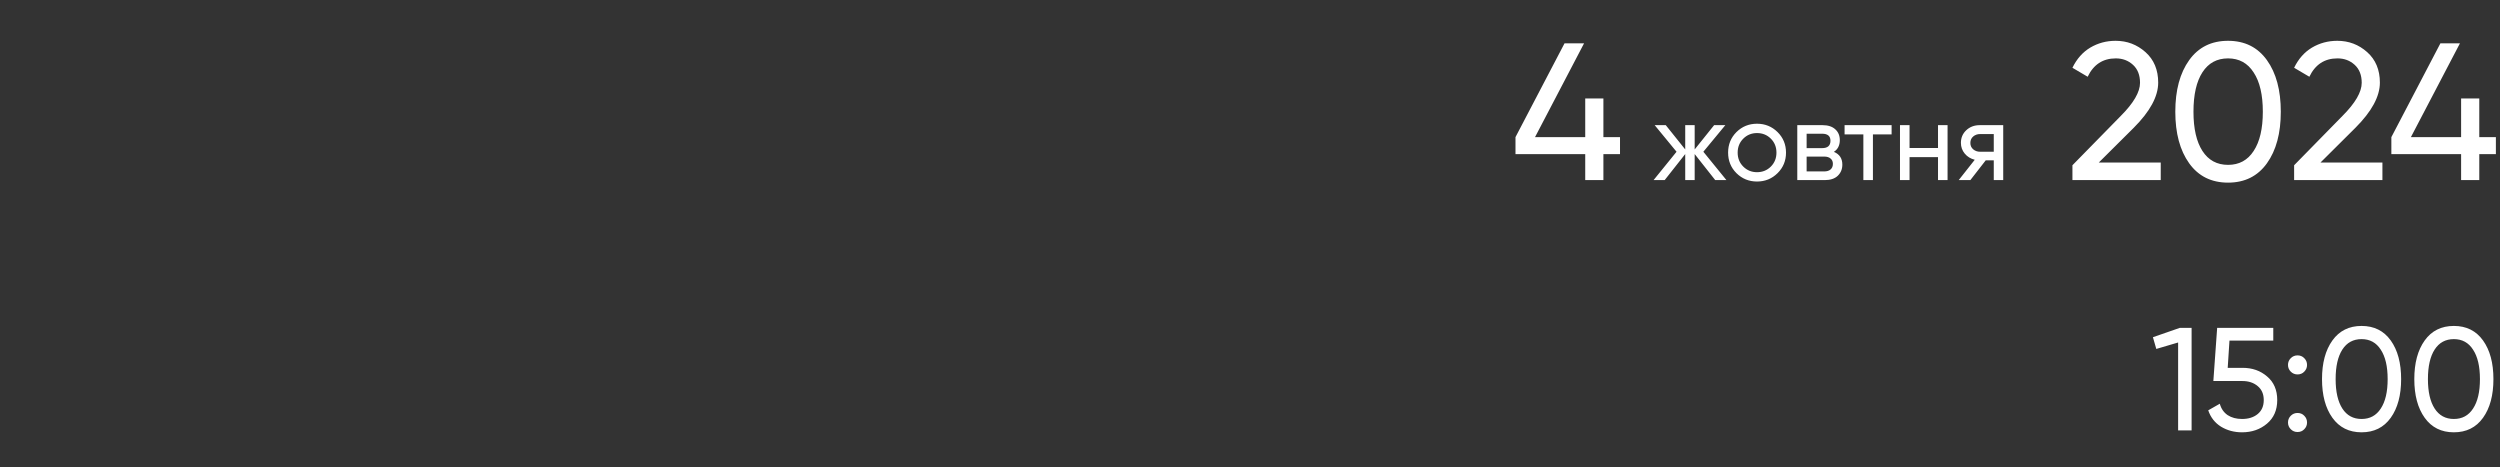 <?xml version="1.0" encoding="UTF-8"?> <svg xmlns="http://www.w3.org/2000/svg" width="819" height="153" viewBox="0 0 819 153" fill="none"><rect x="0" y="0" width="819" height="153" fill="#333333" stroke="none"/><path d="M530.714 44.92V50.488H525.274V59H519.322V50.488H496.474V44.92L512.538 14.2H518.938L502.874 44.92H519.322V32.248H525.274V44.92H530.714ZM565.579 59H561.907L555.175 50.468V59H552.079V50.468L545.347 59H541.711L549.235 49.712L542.071 41H545.707L552.079 48.956V41H555.175V48.956L561.547 41H565.219L558.019 49.712L565.579 59ZM582.326 56.732C580.478 58.556 578.234 59.468 575.594 59.468C572.954 59.468 570.71 58.556 568.862 56.732C567.038 54.908 566.126 52.664 566.126 50C566.126 47.336 567.038 45.092 568.862 43.268C570.71 41.444 572.954 40.532 575.594 40.532C578.234 40.532 580.478 41.444 582.326 43.268C584.174 45.092 585.098 47.336 585.098 50C585.098 52.664 584.174 54.908 582.326 56.732ZM575.594 56.408C577.394 56.408 578.906 55.796 580.13 54.572C581.354 53.348 581.966 51.824 581.966 50C581.966 48.176 581.354 46.652 580.13 45.428C578.906 44.204 577.394 43.592 575.594 43.592C573.818 43.592 572.318 44.204 571.094 45.428C569.87 46.652 569.258 48.176 569.258 50C569.258 51.824 569.87 53.348 571.094 54.572C572.318 55.796 573.818 56.408 575.594 56.408ZM600.778 49.748C602.626 50.516 603.55 51.908 603.55 53.924C603.55 55.412 603.046 56.636 602.038 57.596C601.054 58.532 599.638 59 597.79 59H588.79V41H597.07C598.87 41 600.262 41.456 601.246 42.368C602.23 43.256 602.722 44.432 602.722 45.896C602.722 47.624 602.074 48.908 600.778 49.748ZM596.926 43.808H591.85V48.524H596.926C598.75 48.524 599.662 47.72 599.662 46.112C599.662 44.576 598.75 43.808 596.926 43.808ZM597.61 56.156C598.522 56.156 599.218 55.94 599.698 55.508C600.202 55.076 600.454 54.464 600.454 53.672C600.454 52.928 600.202 52.352 599.698 51.944C599.218 51.512 598.522 51.296 597.61 51.296H591.85V56.156H597.61ZM619.69 41V44.024H613.57V59H610.438V44.024H604.282V41H619.69ZM634.891 41H638.023V59H634.891V51.476H625.567V59H622.435V41H625.567V48.488H634.891V41ZM656.254 41V59H653.158V52.52H650.53L645.49 59H641.674L646.93 52.34C645.586 52.004 644.494 51.332 643.654 50.324C642.814 49.316 642.394 48.14 642.394 46.796C642.394 45.14 642.982 43.76 644.158 42.656C645.334 41.552 646.81 41 648.586 41H656.254ZM648.694 49.712H653.158V43.916H648.694C647.806 43.916 647.05 44.18 646.426 44.708C645.802 45.236 645.49 45.944 645.49 46.832C645.49 47.696 645.802 48.392 646.426 48.92C647.05 49.448 647.806 49.712 648.694 49.712ZM678.929 59V54.136L694.737 38.008C698.961 33.784 701.073 30.157 701.073 27.128C701.073 24.611 700.305 22.648 698.769 21.24C697.233 19.832 695.356 19.128 693.137 19.128C688.913 19.128 685.841 21.133 683.921 25.144L678.929 22.2C680.337 19.299 682.278 17.101 684.753 15.608C687.27 14.115 690.044 13.368 693.073 13.368C696.828 13.368 700.092 14.605 702.865 17.08C705.638 19.555 707.025 22.883 707.025 27.064C707.025 31.587 704.358 36.515 699.025 41.848L687.569 53.24H707.857V59H678.929ZM742.646 53.496C739.617 57.72 735.371 59.832 729.91 59.832C724.449 59.832 720.203 57.72 717.174 53.496C714.145 49.272 712.63 43.64 712.63 36.6C712.63 29.56 714.145 23.928 717.174 19.704C720.203 15.48 724.449 13.368 729.91 13.368C735.371 13.368 739.617 15.48 742.646 19.704C745.675 23.928 747.19 29.56 747.19 36.6C747.19 43.64 745.675 49.272 742.646 53.496ZM721.526 49.464C723.489 52.493 726.283 54.008 729.91 54.008C733.537 54.008 736.331 52.493 738.294 49.464C740.299 46.435 741.302 42.147 741.302 36.6C741.302 31.053 740.299 26.765 738.294 23.736C736.331 20.664 733.537 19.128 729.91 19.128C726.283 19.128 723.489 20.643 721.526 23.672C719.563 26.701 718.582 31.011 718.582 36.6C718.582 42.147 719.563 46.435 721.526 49.464ZM751.554 59V54.136L767.362 38.008C771.586 33.784 773.698 30.157 773.698 27.128C773.698 24.611 772.93 22.648 771.394 21.24C769.858 19.832 767.981 19.128 765.762 19.128C761.538 19.128 758.466 21.133 756.546 25.144L751.554 22.2C752.962 19.299 754.903 17.101 757.378 15.608C759.895 14.115 762.669 13.368 765.698 13.368C769.453 13.368 772.717 14.605 775.49 17.08C778.263 19.555 779.65 22.883 779.65 27.064C779.65 31.587 776.983 36.515 771.65 41.848L760.194 53.24H780.482V59H751.554ZM817.651 44.92V50.488H812.211V59H806.259V50.488H783.411V44.92L799.475 14.2H805.875L789.811 44.92H806.259V32.248H812.211V44.92H817.651Z" fill="white"></path><path d="M714.129 107.4H717.969V141H713.553V112.2L706.401 114.312L705.297 110.472L714.129 107.4ZM734.694 120.504C737.862 120.504 740.534 121.448 742.71 123.336C744.918 125.192 746.022 127.768 746.022 131.064C746.022 134.328 744.902 136.904 742.662 138.792C740.422 140.68 737.702 141.624 734.502 141.624C731.942 141.624 729.654 141.016 727.638 139.8C725.622 138.552 724.214 136.76 723.414 134.424L727.206 132.264C727.654 133.896 728.518 135.144 729.798 136.008C731.078 136.84 732.646 137.256 734.502 137.256C736.614 137.256 738.326 136.712 739.638 135.624C740.95 134.536 741.606 133.016 741.606 131.064C741.606 129.112 740.95 127.592 739.638 126.504C738.326 125.384 736.646 124.824 734.598 124.824H725.094L726.342 107.4H744.726V111.576H730.374L729.798 120.504H734.694ZM752.667 122.664C751.803 122.664 751.067 122.36 750.459 121.752C749.851 121.144 749.547 120.408 749.547 119.544C749.547 118.68 749.851 117.944 750.459 117.336C751.067 116.728 751.803 116.424 752.667 116.424C753.563 116.424 754.299 116.728 754.875 117.336C755.483 117.944 755.787 118.68 755.787 119.544C755.787 120.408 755.483 121.144 754.875 121.752C754.299 122.36 753.563 122.664 752.667 122.664ZM752.667 141.528C751.803 141.528 751.067 141.224 750.459 140.616C749.851 140.008 749.547 139.272 749.547 138.408C749.547 137.544 749.851 136.808 750.459 136.2C751.067 135.592 751.803 135.288 752.667 135.288C753.563 135.288 754.299 135.592 754.875 136.2C755.483 136.808 755.787 137.544 755.787 138.408C755.787 139.272 755.483 140.008 754.875 140.616C754.299 141.224 753.563 141.528 752.667 141.528ZM783.203 136.872C780.931 140.04 777.747 141.624 773.651 141.624C769.555 141.624 766.371 140.04 764.099 136.872C761.827 133.704 760.691 129.48 760.691 124.2C760.691 118.92 761.827 114.696 764.099 111.528C766.371 108.36 769.555 106.776 773.651 106.776C777.747 106.776 780.931 108.36 783.203 111.528C785.475 114.696 786.611 118.92 786.611 124.2C786.611 129.48 785.475 133.704 783.203 136.872ZM767.363 133.848C768.835 136.12 770.931 137.256 773.651 137.256C776.371 137.256 778.467 136.12 779.939 133.848C781.443 131.576 782.195 128.36 782.195 124.2C782.195 120.04 781.443 116.824 779.939 114.552C778.467 112.248 776.371 111.096 773.651 111.096C770.931 111.096 768.835 112.232 767.363 114.504C765.891 116.776 765.155 120.008 765.155 124.2C765.155 128.36 765.891 131.576 767.363 133.848ZM813.438 136.872C811.166 140.04 807.982 141.624 803.886 141.624C799.79 141.624 796.606 140.04 794.334 136.872C792.062 133.704 790.926 129.48 790.926 124.2C790.926 118.92 792.062 114.696 794.334 111.528C796.606 108.36 799.79 106.776 803.886 106.776C807.982 106.776 811.166 108.36 813.438 111.528C815.71 114.696 816.846 118.92 816.846 124.2C816.846 129.48 815.71 133.704 813.438 136.872ZM797.598 133.848C799.07 136.12 801.166 137.256 803.886 137.256C806.606 137.256 808.702 136.12 810.174 133.848C811.678 131.576 812.43 128.36 812.43 124.2C812.43 120.04 811.678 116.824 810.174 114.552C808.702 112.248 806.606 111.096 803.886 111.096C801.166 111.096 799.07 112.232 797.598 114.504C796.126 116.776 795.39 120.008 795.39 124.2C795.39 128.36 796.126 131.576 797.598 133.848Z" fill="white"></path></svg> 
